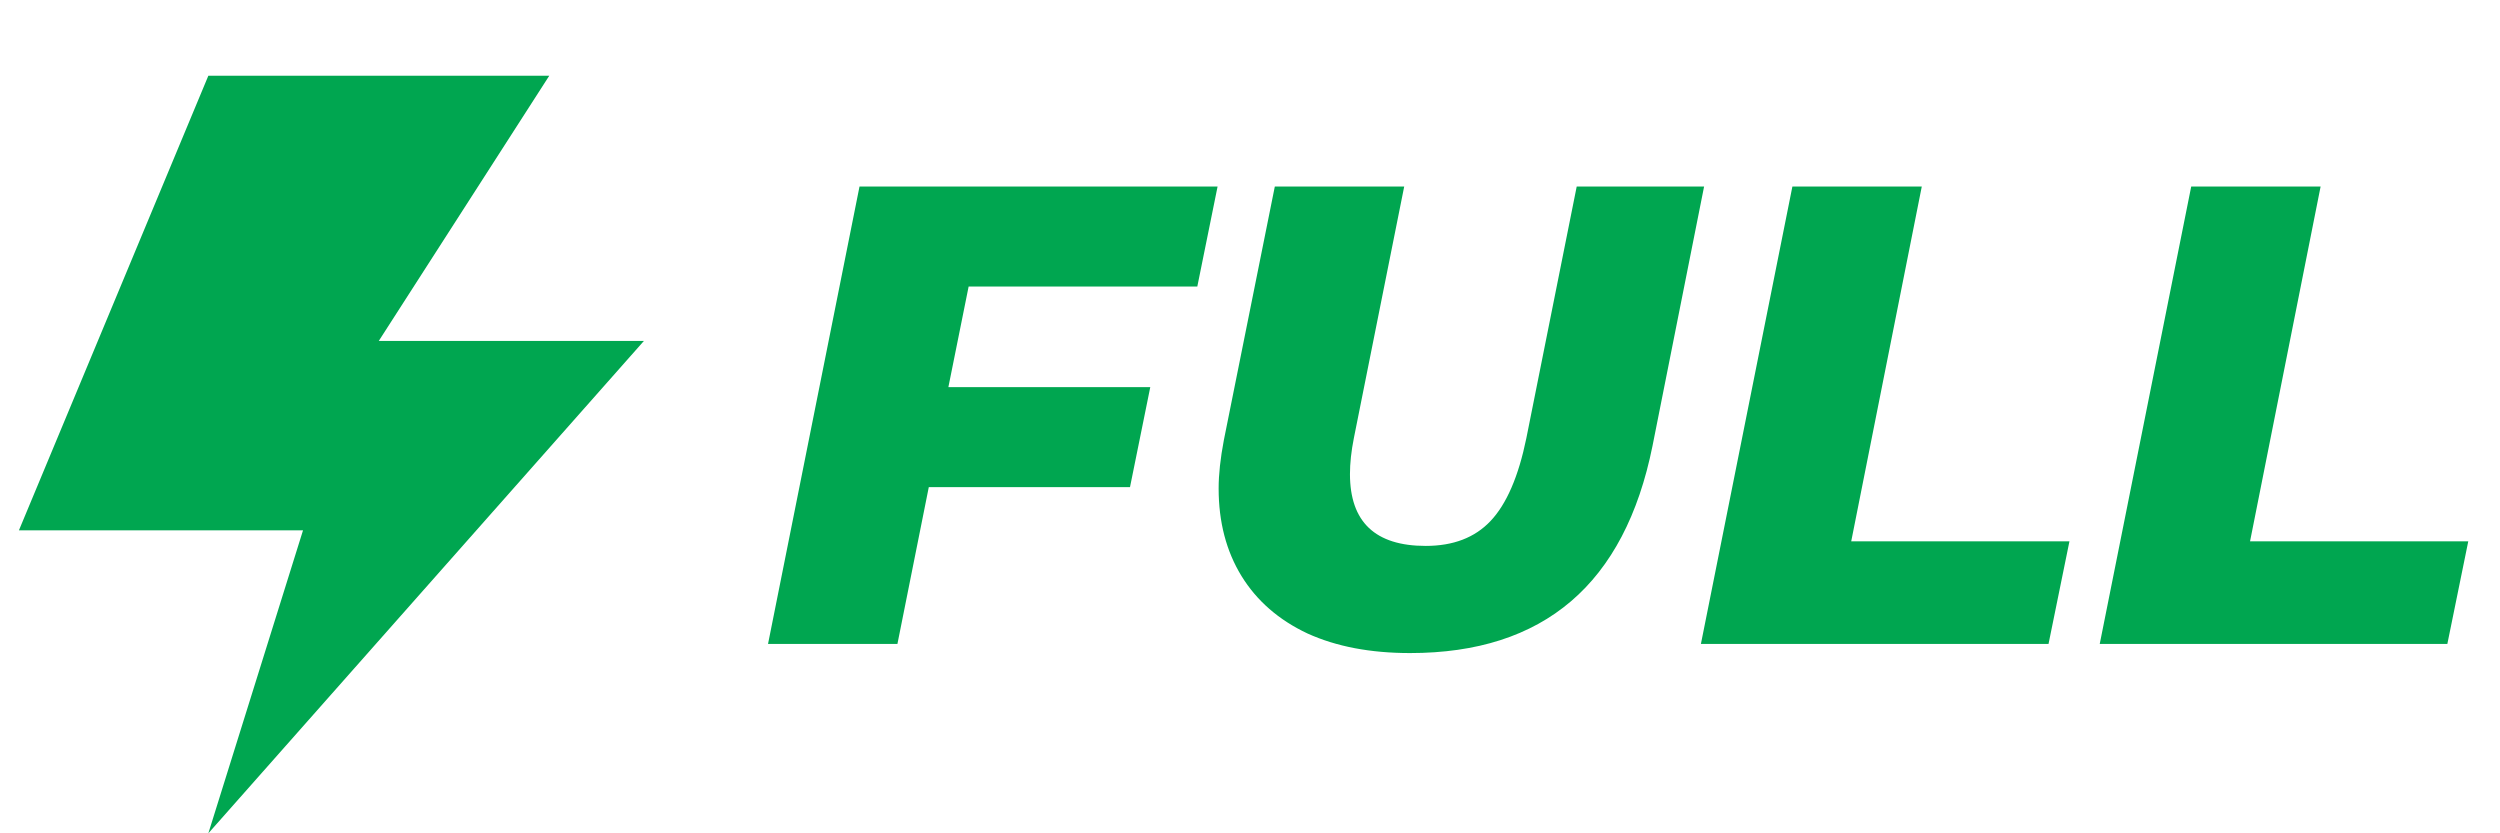 <svg xmlns="http://www.w3.org/2000/svg" width="66" height="22" viewBox="0 0 66 22" fill="none"><path d="M0.5 14L5.5 2H14.5L10 9H17L5.5 22L8 14H0.5Z" fill="#00A650"></path><path d="M25.572 7.564L25.037 10.221H30.367L29.832 12.86H24.52L23.692 17H20.276L22.691 4.925H32.144L31.609 7.564H25.572ZM37.226 17.241C36.179 17.241 35.277 17.069 34.518 16.724C33.759 16.367 33.178 15.861 32.775 15.206C32.373 14.55 32.172 13.78 32.172 12.895C32.172 12.527 32.218 12.101 32.31 11.618L33.655 4.925H37.071L35.742 11.566C35.673 11.911 35.639 12.227 35.639 12.515C35.639 13.78 36.306 14.412 37.64 14.412C38.364 14.412 38.934 14.194 39.348 13.757C39.773 13.309 40.089 12.578 40.296 11.566L41.625 4.925H44.988L43.626 11.773C42.89 15.419 40.756 17.241 37.226 17.241ZM47.319 4.925H50.735L48.872 14.292H54.633L54.081 17H44.904L47.319 4.925ZM57.848 4.925H61.264L59.401 14.292H65.162L64.61 17H55.433L57.848 4.925Z" fill="#00A650"></path></svg>
